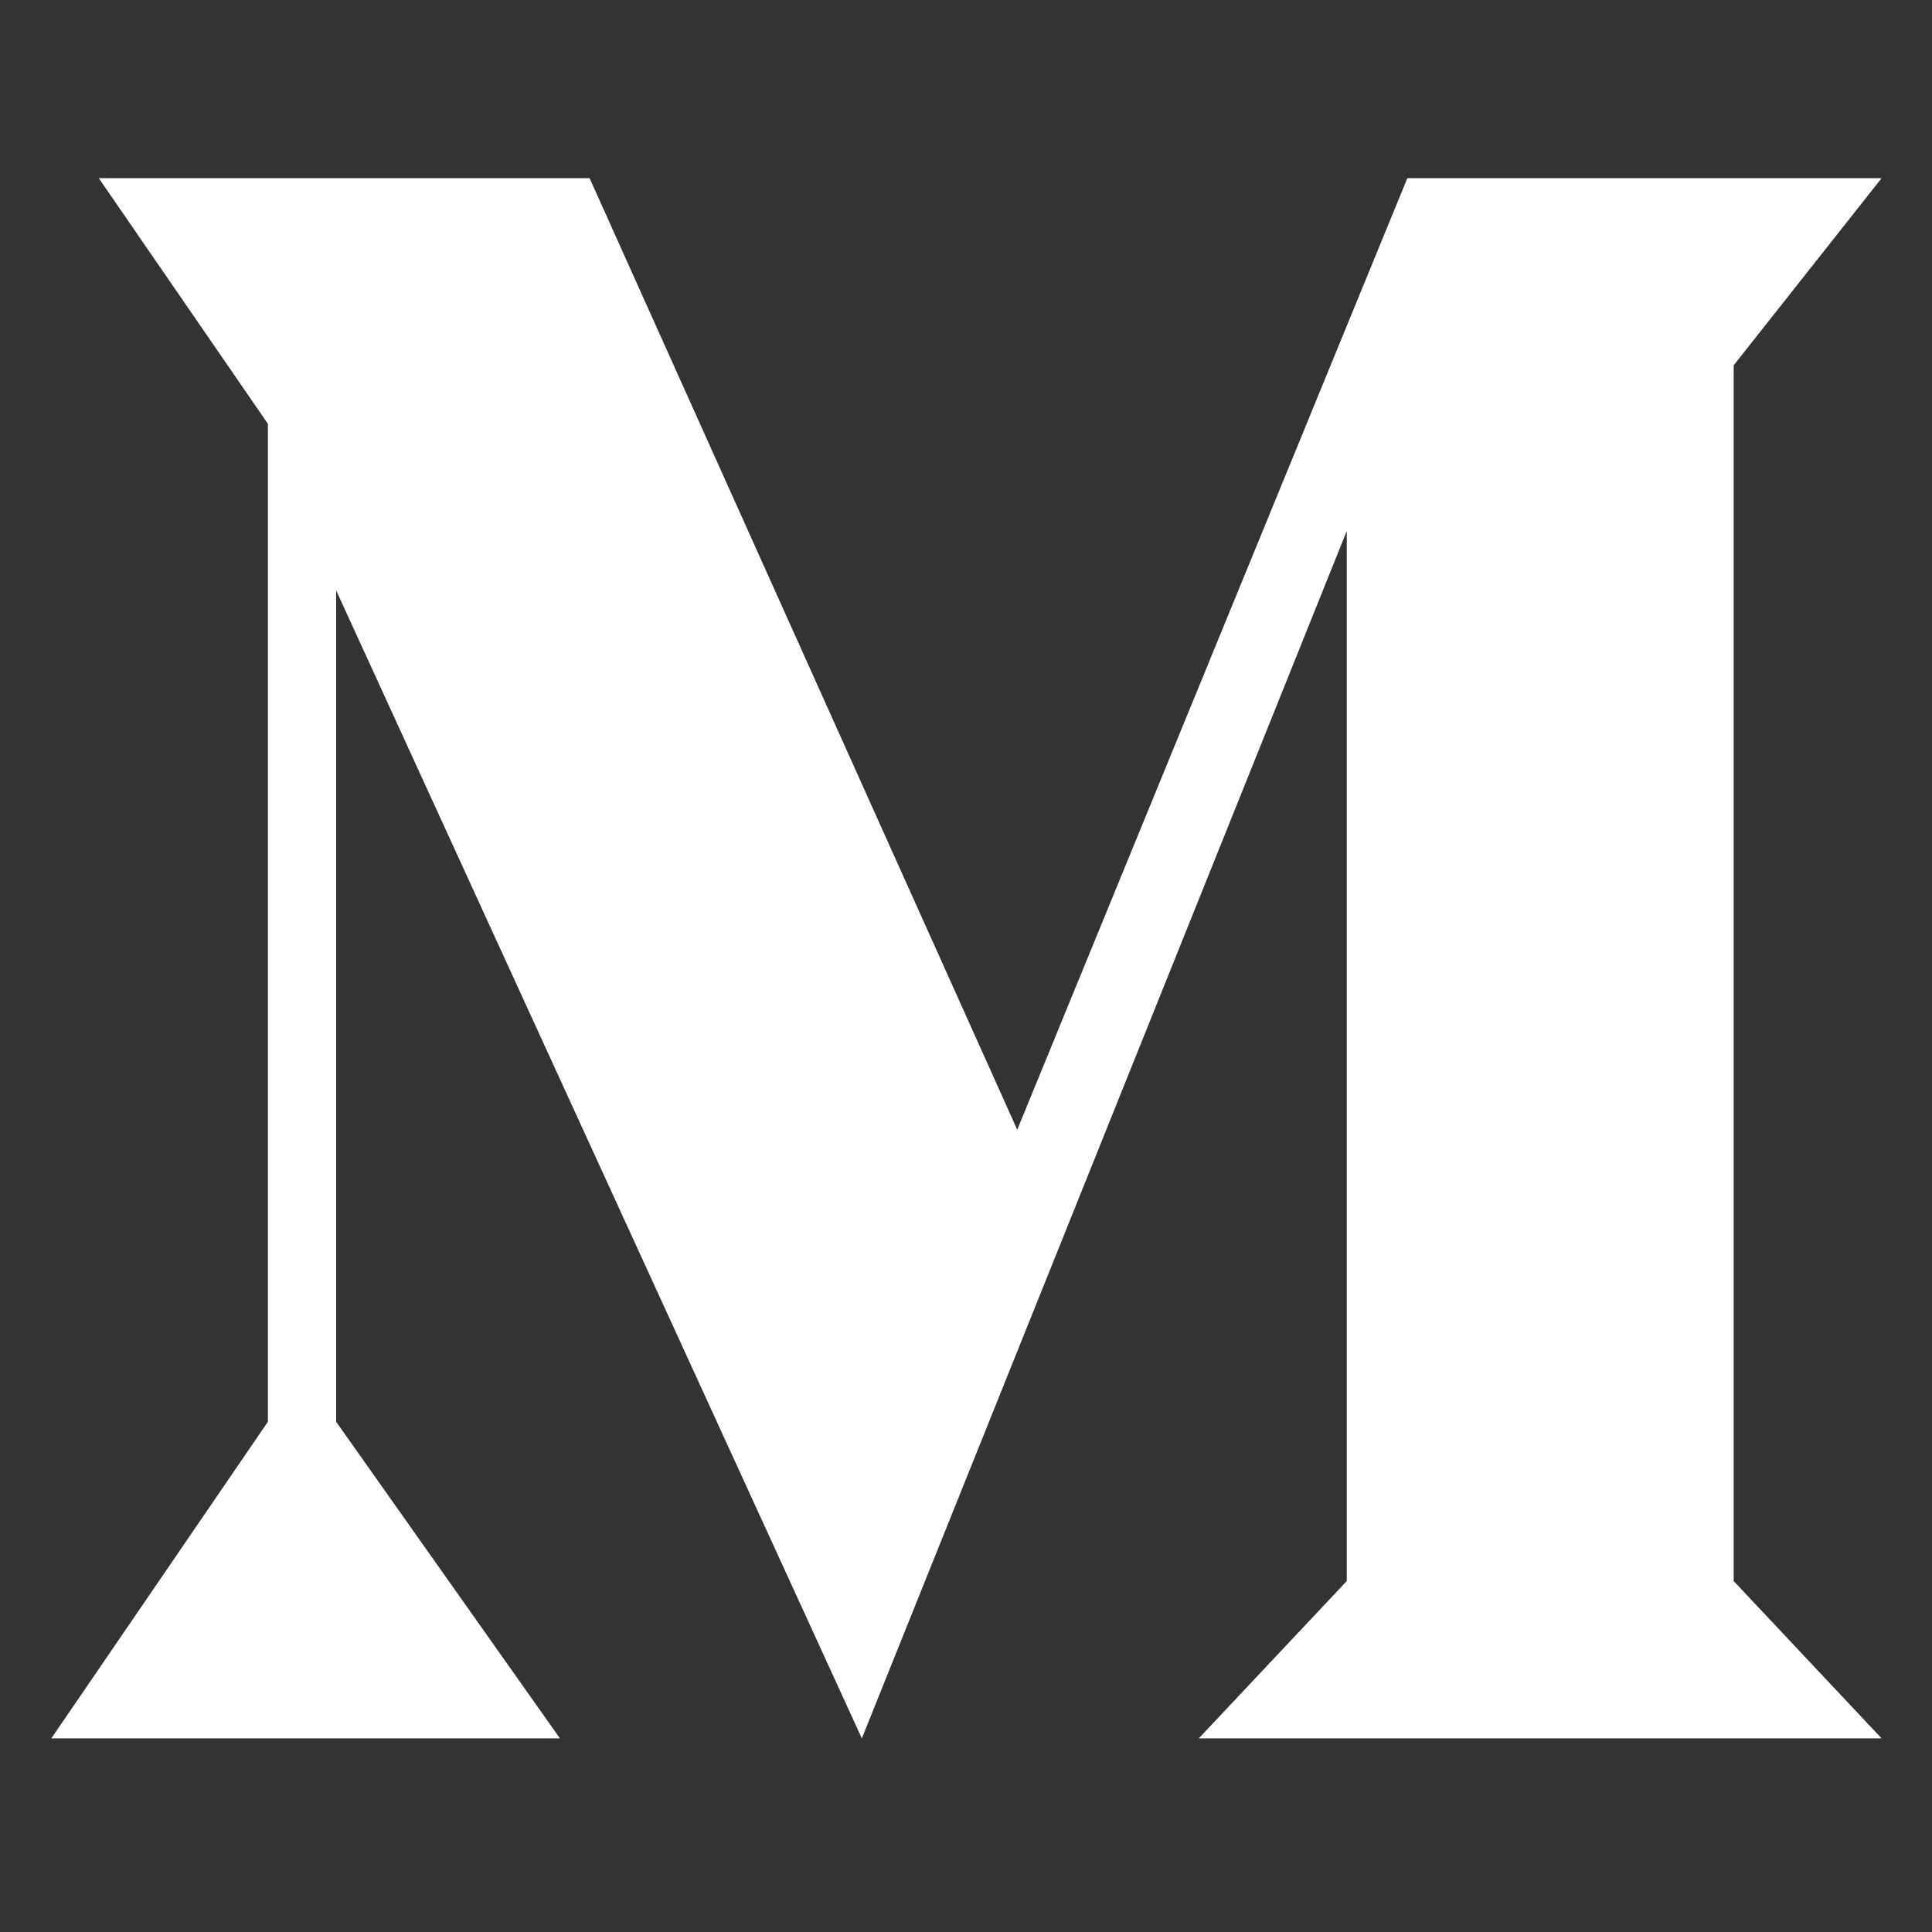 <svg width="23px" height="23px" viewBox="0 0 23 23" version="1.1" xmlns="http://www.w3.org/2000/svg" xmlns:xlink="http://www.w3.org/1999/xlink">
    <rect x="0" y="0" width="23" height="23" fill="#333333" stroke="none"/>
    <g stroke="none" stroke-width="1" fill="none" fill-rule="evenodd">
        <polygon fill="#FFFFFF" points="1.176 2.121 7.019 2.121 12.11 13.449 16.754 2.121 22.4 2.121 20.639 4.349 20.639 18.822 22.4 20.695 14.271 20.695 16.033 18.822 16.033 6.321 10.26 20.695 4.002 7.029 4.002 16.926 6.666 20.695 0.611 20.695 3.189 16.926 3.189 5.045"></polygon>
    </g>
</svg>
